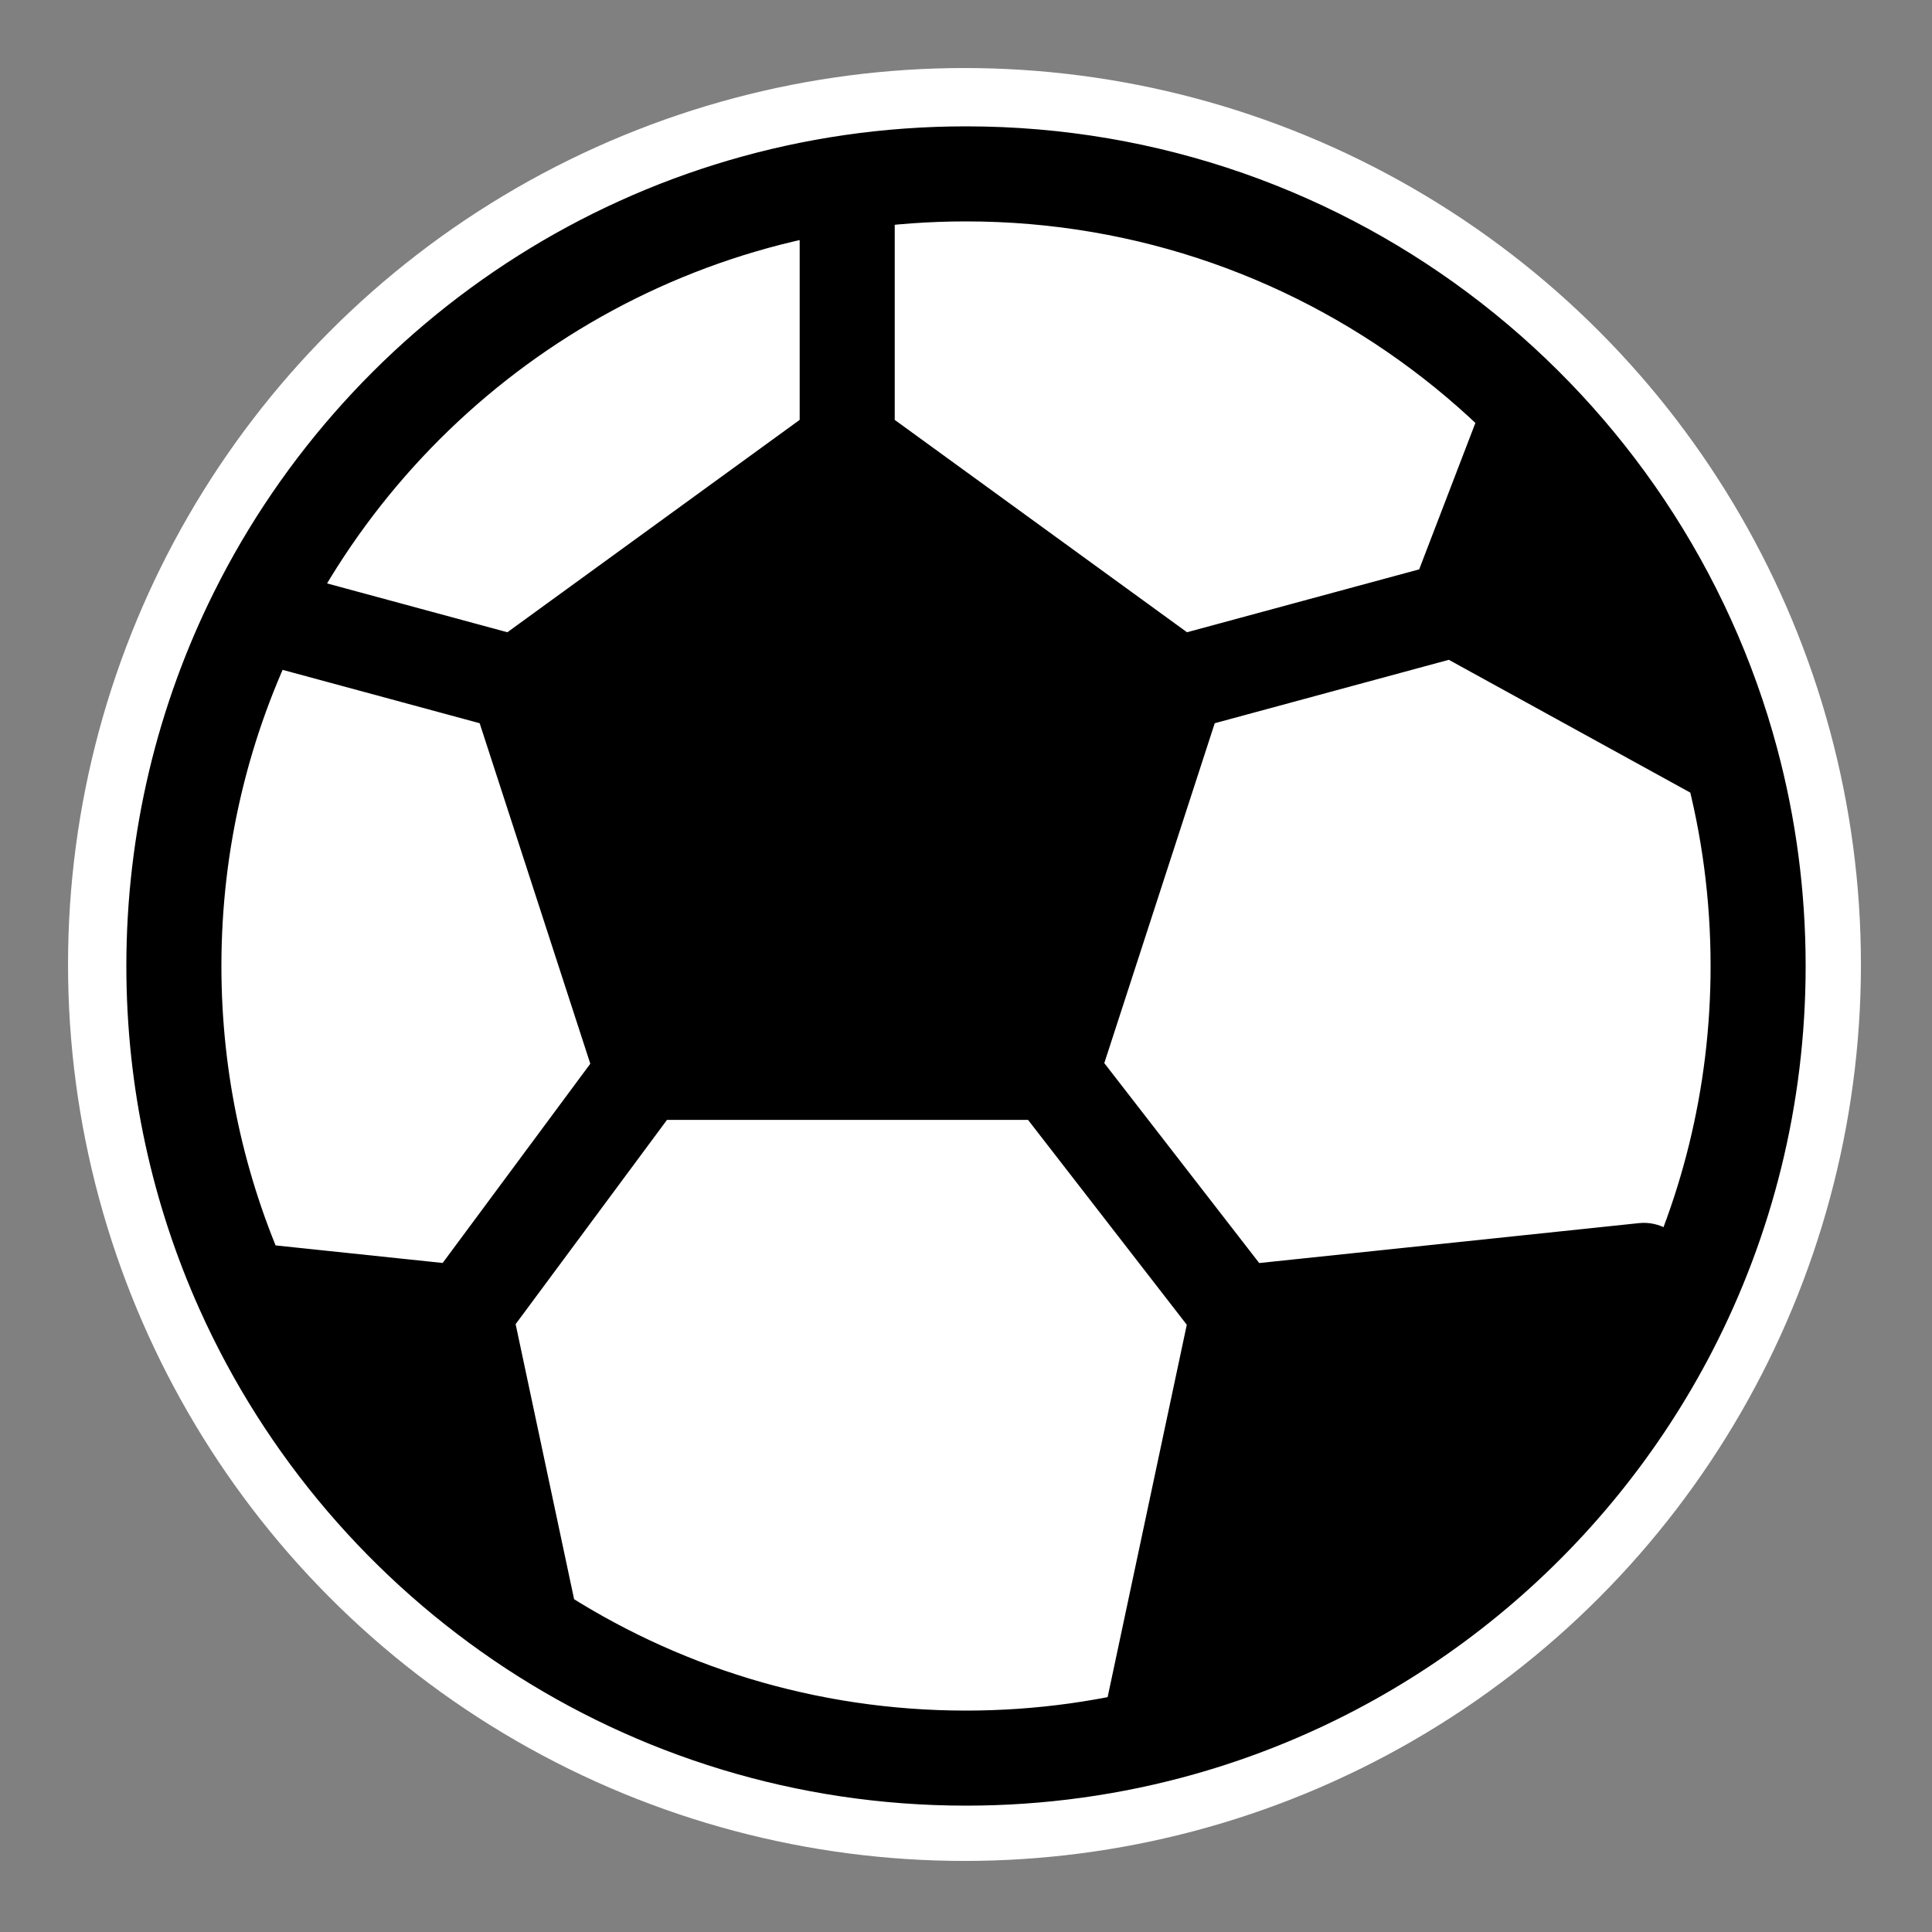 <svg width="500" height="500" viewBox="0 0 500 500" fill="none" xmlns="http://www.w3.org/2000/svg">
<rect x="0" y="0" width="500" height="500" fill="#808080" stroke="none"/>
<circle cx="249.607" cy="249.607" r="232" fill="white"/>
<circle cx="250" cy="249.999" r="205" fill="white"/>
<path d="M219.25 114.7L133.15 176.2L170.05 274.6H268.45L305.35 176.2L219.25 114.7Z" fill="black" stroke="black" stroke-width="12.3"/>
<path d="M120.85 342.25L65.5 336.1L90.1 379.15L133.15 416.05L120.85 342.25Z" fill="black" stroke="black" stroke-width="12.3"/>
<path d="M440.65 329.95L323.8 342.25C311.5 379.15 289.36 452.95 299.2 452.95C311.5 452.95 373 416.05 391.45 403.75C406.21 393.91 418.1 370.95 422.2 360.7L440.65 329.95Z" fill="black" stroke="black" stroke-width="12.3"/>
<path d="M373 157.75L397.6 108.55C403.75 114.7 418.51 130.69 428.35 145.45C438.19 160.21 444.75 180.3 446.8 188.5L373 157.75Z" fill="black" stroke="black" stroke-width="12.3"/>
<path d="M425.434 328.777L436.67 323.774C434.503 318.906 429.448 315.987 424.148 316.544L425.434 328.777ZM298.39 443.168L286.358 440.611C285.25 445.823 287.625 451.156 292.24 453.82L298.39 443.168ZM66.364 158.778L55.352 153.297L66.364 158.778ZM62.849 333.787L51.626 338.819L62.849 333.787ZM432.218 344.015L443.144 349.664L432.218 344.015ZM219.254 114.934L212.024 124.885L297.501 186.988L304.731 177.037L311.961 167.086L226.484 104.983L219.254 114.934ZM304.731 177.037L293.033 173.236L260.384 273.721L272.082 277.522L283.78 281.323L316.429 180.838L304.731 177.037ZM272.082 277.522V265.222H166.426V277.522V289.822H272.082V277.522ZM166.426 277.522L178.124 273.721L145.474 173.236L133.776 177.037L122.078 180.838L154.728 281.323L166.426 277.522ZM133.776 177.037L141.006 186.988L226.484 124.885L219.254 114.934L212.024 104.983L126.547 167.086L133.776 177.037ZM425.434 328.777L424.148 316.544L319.071 327.589L320.357 339.821L321.642 352.054L426.72 341.01L425.434 328.777ZM320.357 339.821L308.325 337.264L286.358 440.611L298.39 443.168L310.421 445.725L332.388 342.378L320.357 339.821ZM219.254 114.934H231.554V47.527H219.254H206.954V114.934H219.254ZM304.731 177.037L307.947 188.909L379.745 169.46L376.529 157.588L373.313 145.716L301.515 165.165L304.731 177.037ZM272.082 277.522L262.359 285.056L310.634 347.355L320.357 339.821L330.079 332.287L281.804 269.988L272.082 277.522ZM166.426 277.522L156.543 270.199L110.379 332.498L120.261 339.821L130.144 347.144L176.308 284.845L166.426 277.522ZM395.461 108.269L383.978 103.861L365.046 153.18L376.529 157.588L388.012 161.996L406.944 112.677L395.461 108.269ZM376.529 157.588L370.602 168.365L442.137 207.707L448.064 196.929L453.992 186.152L382.457 146.81L376.529 157.588ZM250 44.999V57.299C339.156 57.299 414.199 117.858 436.181 200.105L448.064 196.929L459.947 193.753C435.161 101.015 350.574 32.699 250 32.699V44.999ZM448.064 196.929L436.181 200.105C440.431 216.005 442.7 232.728 442.7 249.999H455H467.3C467.3 230.564 464.746 211.707 459.947 193.753L448.064 196.929ZM133.776 177.037L136.992 165.165L69.579 146.906L66.364 158.778L63.148 170.65L130.561 188.909L133.776 177.037ZM45 249.999H57.3C57.3 219.171 64.53 190.068 77.375 164.258L66.364 158.778L55.352 153.297C40.85 182.435 32.7 215.283 32.7 249.999H45ZM66.364 158.778L77.375 164.258C108.942 100.834 174.398 57.299 250 57.299V44.999V32.699C164.709 32.699 90.917 81.84 55.352 153.297L66.364 158.778ZM62.849 333.787L61.563 346.019L118.976 352.054L120.261 339.821L121.547 327.589L64.135 321.554L62.849 333.787ZM62.849 333.787L74.073 328.754C63.299 304.726 57.3 278.08 57.3 249.999H45H32.7C32.7 281.616 39.46 311.688 51.626 338.819L62.849 333.787ZM250 454.999V442.699C210.977 442.699 174.698 431.113 144.37 411.196L137.618 421.477L130.866 431.759C165.083 454.229 206.034 467.299 250 467.299V454.999ZM137.618 421.477L144.37 411.196C113.743 391.084 89.195 362.48 74.073 328.754L62.849 333.787L51.626 338.819C68.685 376.865 96.355 409.095 130.866 431.759L137.618 421.477ZM120.261 339.821L108.23 342.378L125.587 424.035L137.618 421.477L149.649 418.92L132.293 337.264L120.261 339.821ZM432.218 344.015L443.455 339.012L436.67 323.774L425.434 328.777L414.197 333.78L420.982 349.018L432.218 344.015ZM455 249.999H442.7C442.7 281.876 434.97 311.911 421.292 338.366L432.218 344.015L443.144 349.664C458.585 319.798 467.3 285.898 467.3 249.999H455ZM432.218 344.015L421.292 338.366C397.036 385.283 354.071 420.953 302.313 435.517L305.645 447.357L308.976 459.197C367.395 442.759 415.808 402.54 443.144 349.664L432.218 344.015ZM305.645 447.357L302.313 435.517C285.692 440.193 268.149 442.699 250 442.699V454.999V467.299C270.423 467.299 290.208 464.478 308.976 459.197L305.645 447.357ZM298.39 443.168L292.24 453.82L299.495 458.009L305.645 447.357L311.795 436.705L304.54 432.516L298.39 443.168Z" fill="black"/>
</svg>
